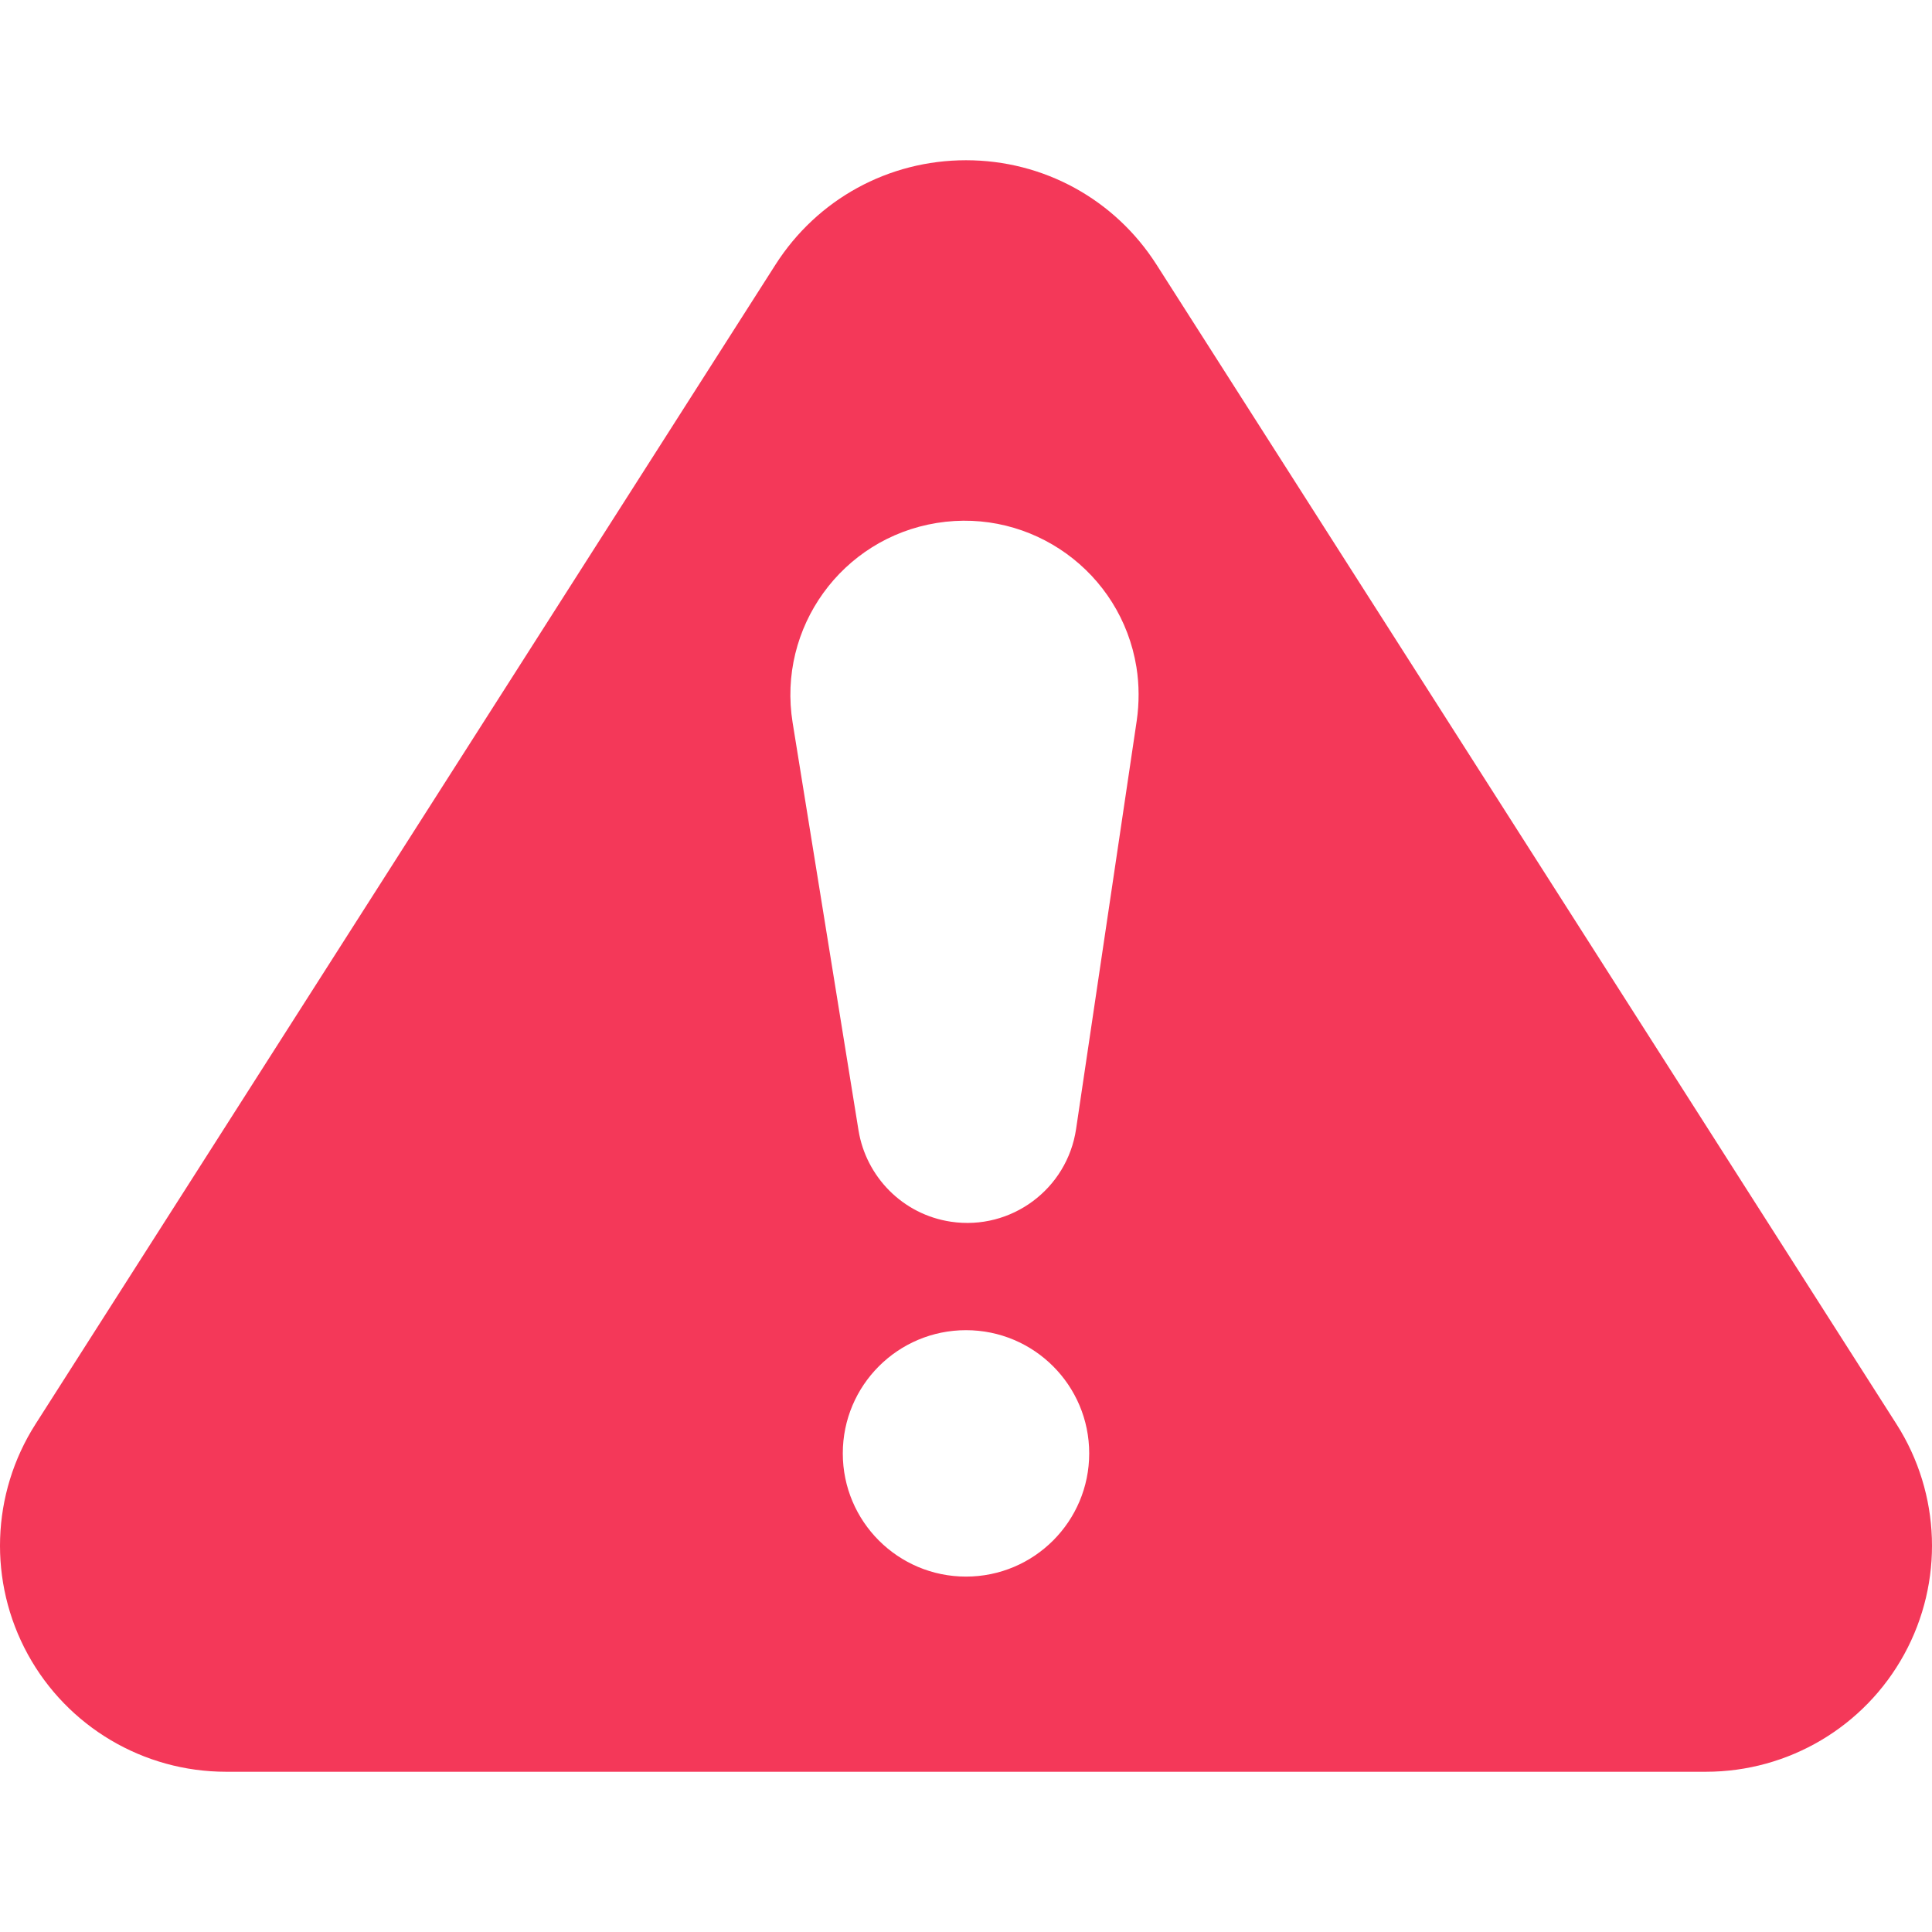 <?xml version="1.0" encoding="iso-8859-1"?>
<!-- Generator: Adobe Illustrator 18.0.0, SVG Export Plug-In . SVG Version: 6.00 Build 0)  -->
<!DOCTYPE svg PUBLIC "-//W3C//DTD SVG 1.1//EN" "http://www.w3.org/Graphics/SVG/1.1/DTD/svg11.dtd">
<svg version="1.1" id="Capa_1" xmlns="http://www.w3.org/2000/svg" xmlns:xlink="http://www.w3.org/1999/xlink" x="0px"
  y="0px" viewBox="0 0 310.806 310.806" style="enable-background:new 0 0 310.806 310.806;" xml:space="preserve">
  <path fill="#f43859" d="M305.095,229.104L186.055,42.579c-6.713-10.52-18.172-16.801-30.652-16.801c-12.481,0-23.94,6.281-30.651,16.801
	L5.711,229.103c-7.145,11.197-7.619,25.39-1.233,37.042c6.386,11.647,18.604,18.883,31.886,18.883h238.079
	c13.282,0,25.5-7.235,31.888-18.886C312.714,254.493,312.24,240.301,305.095,229.104z M155.403,253.631
	c-10.947,0-19.82-8.874-19.82-19.82c0-10.947,8.874-19.821,19.82-19.821c10.947,0,19.82,8.874,19.82,19.821
	C175.223,244.757,166.349,253.631,155.403,253.631z M182.875,115.9l-9.762,65.727c-1.437,9.675-10.445,16.353-20.119,14.916
	c-7.816-1.161-13.676-7.289-14.881-14.692l-10.601-65.597c-2.468-15.273,7.912-29.655,23.185-32.123
	c15.273-2.468,29.655,7.912,32.123,23.185C183.284,110.192,183.268,113.161,182.875,115.9z" />
  <g>
  </g>
  <g>
  </g>
  <g>
  </g>
  <g>
  </g>
  <g>
  </g>
  <g>
  </g>
  <g>
  </g>
  <g>
  </g>
  <g>
  </g>
  <g>
  </g>
  <g>
  </g>
  <g>
  </g>
  <g>
  </g>
  <g>
  </g>
  <g>
  </g>
</svg>